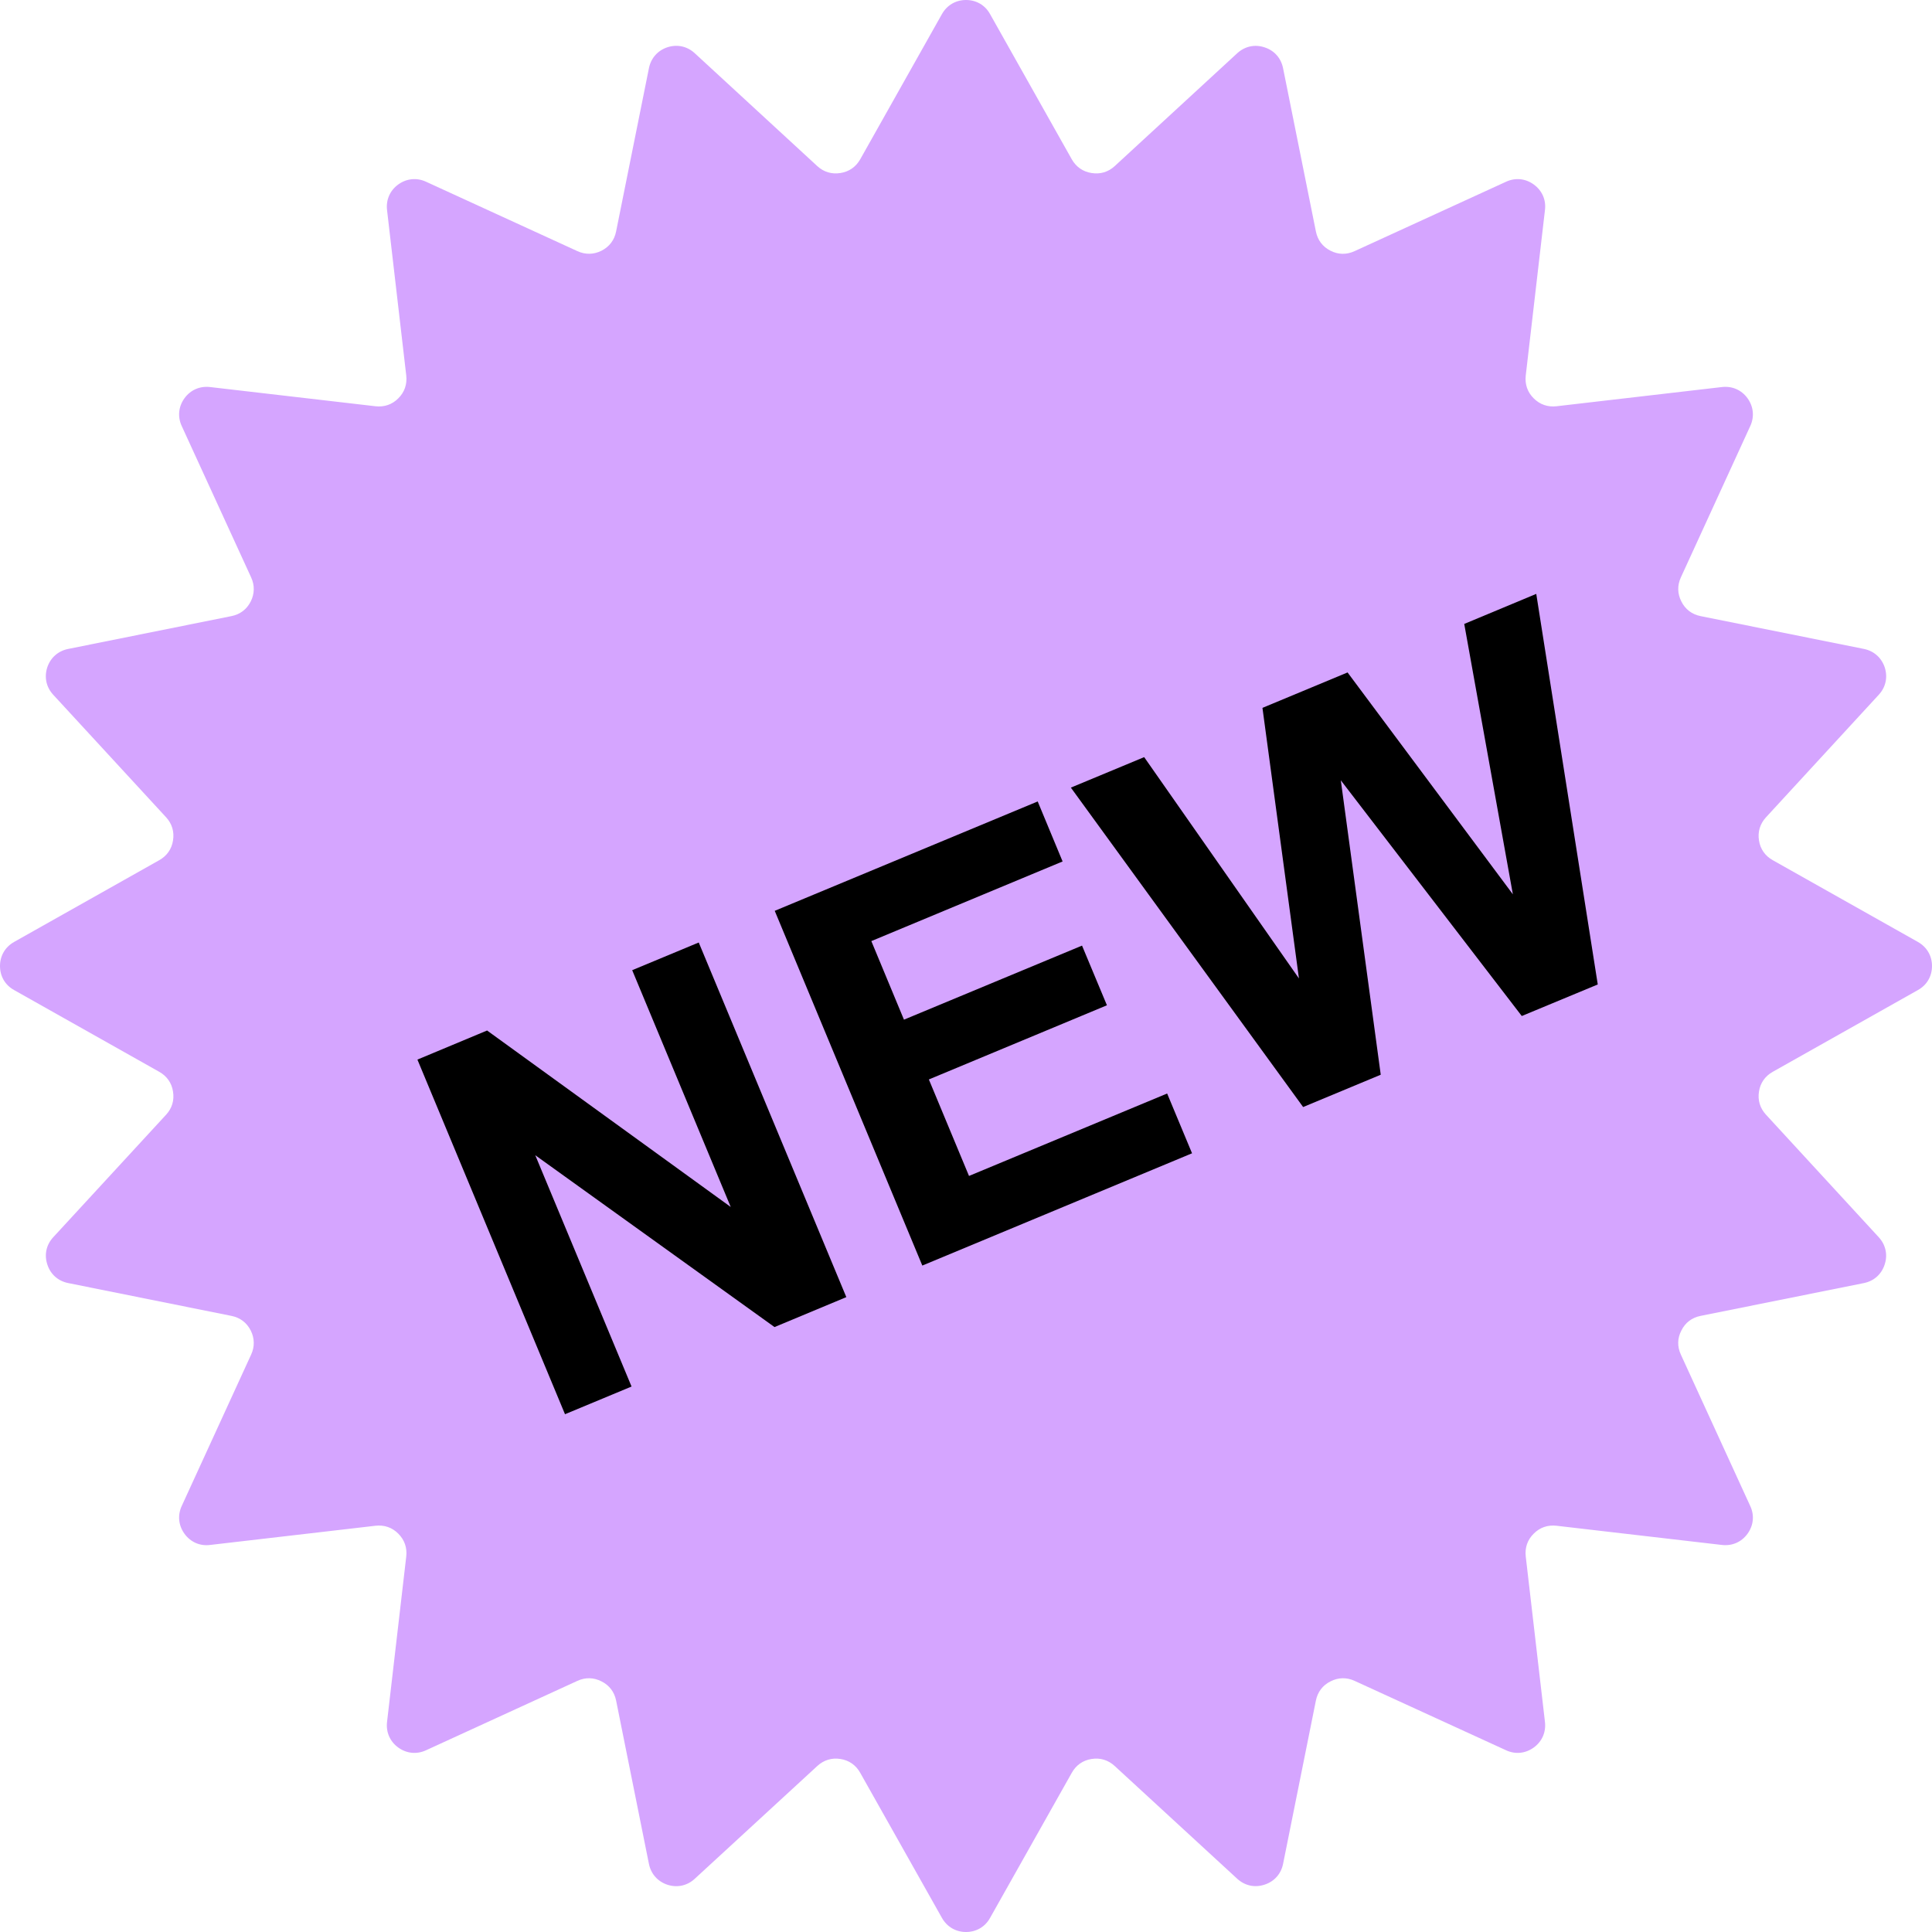 <svg width="18" height="18" viewBox="0 0 18 18" fill="none" xmlns="http://www.w3.org/2000/svg">
<g clip-path="url(#clip0_16451_21841)">
<path fill-rule="evenodd" clip-rule="evenodd" d="M9.224 0.131L9.986 1.485C10.026 1.555 10.09 1.6 10.17 1.612C10.251 1.625 10.325 1.603 10.385 1.548L11.527 0.496C11.598 0.431 11.691 0.411 11.781 0.441C11.872 0.47 11.935 0.541 11.954 0.635L12.26 2.157C12.276 2.237 12.323 2.299 12.396 2.336C12.468 2.373 12.546 2.374 12.62 2.34L14.032 1.693C14.119 1.653 14.213 1.663 14.29 1.719C14.367 1.775 14.406 1.862 14.394 1.957L14.215 3.499C14.206 3.58 14.231 3.654 14.289 3.711C14.347 3.769 14.42 3.794 14.501 3.785L16.043 3.606C16.138 3.595 16.225 3.633 16.281 3.71C16.337 3.787 16.347 3.882 16.307 3.969L15.66 5.38C15.626 5.454 15.628 5.532 15.665 5.604C15.701 5.677 15.764 5.724 15.843 5.74L17.366 6.046C17.459 6.065 17.53 6.128 17.56 6.219C17.589 6.31 17.569 6.403 17.504 6.473L16.453 7.615C16.398 7.675 16.375 7.75 16.388 7.83C16.4 7.91 16.445 7.974 16.516 8.014L17.869 8.776C17.952 8.823 18 8.905 18 9C18 9.096 17.952 9.178 17.869 9.224L16.516 9.986C16.445 10.026 16.4 10.09 16.388 10.17C16.375 10.251 16.398 10.325 16.453 10.385L17.504 11.527C17.569 11.598 17.589 11.691 17.559 11.781C17.53 11.872 17.459 11.935 17.366 11.954L15.843 12.26C15.763 12.276 15.701 12.323 15.665 12.396C15.627 12.468 15.626 12.546 15.66 12.62L16.307 14.032C16.347 14.118 16.337 14.213 16.281 14.29C16.225 14.367 16.138 14.405 16.043 14.394L14.501 14.215C14.42 14.206 14.346 14.231 14.289 14.289C14.231 14.346 14.206 14.42 14.215 14.501L14.394 16.043C14.405 16.138 14.367 16.225 14.29 16.281C14.213 16.337 14.118 16.347 14.032 16.307L12.62 15.66C12.546 15.626 12.468 15.628 12.396 15.665C12.323 15.701 12.276 15.764 12.26 15.843L11.954 17.366C11.935 17.459 11.872 17.53 11.781 17.559C11.691 17.589 11.598 17.569 11.527 17.504L10.385 16.453C10.325 16.398 10.251 16.375 10.17 16.388C10.09 16.4 10.026 16.445 9.986 16.516L9.224 17.869C9.178 17.952 9.096 18 9 18C8.905 18 8.823 17.952 8.776 17.869L8.014 16.516C7.974 16.445 7.91 16.4 7.83 16.388C7.75 16.375 7.675 16.398 7.615 16.453L6.473 17.504C6.403 17.569 6.31 17.589 6.219 17.56C6.128 17.53 6.065 17.459 6.046 17.366L5.74 15.843C5.724 15.764 5.677 15.701 5.604 15.665C5.532 15.628 5.454 15.626 5.38 15.66L3.969 16.307C3.882 16.347 3.787 16.337 3.71 16.281C3.633 16.225 3.595 16.138 3.606 16.043L3.785 14.501C3.794 14.42 3.769 14.347 3.711 14.289C3.654 14.231 3.58 14.206 3.499 14.215L1.957 14.394C1.862 14.406 1.775 14.367 1.719 14.29C1.663 14.213 1.653 14.118 1.693 14.031L2.34 12.62C2.374 12.546 2.372 12.468 2.336 12.396C2.299 12.323 2.237 12.276 2.157 12.26L0.635 11.954C0.541 11.935 0.47 11.872 0.441 11.781C0.411 11.69 0.431 11.597 0.496 11.527L1.548 10.385C1.603 10.325 1.625 10.251 1.612 10.17C1.6 10.09 1.555 10.026 1.484 9.986L0.131 9.224C0.048 9.178 0 9.096 0 9C0 8.905 0.048 8.823 0.131 8.776L1.484 8.014C1.555 7.974 1.6 7.91 1.612 7.83C1.625 7.75 1.603 7.675 1.548 7.615L0.496 6.473C0.431 6.403 0.411 6.31 0.44 6.219C0.47 6.128 0.541 6.065 0.635 6.046L2.157 5.74C2.237 5.724 2.299 5.677 2.336 5.604C2.372 5.532 2.374 5.454 2.34 5.38L1.693 3.969C1.653 3.882 1.663 3.787 1.719 3.71C1.775 3.633 1.862 3.595 1.957 3.606L3.499 3.785C3.58 3.794 3.654 3.769 3.711 3.711C3.769 3.654 3.794 3.58 3.785 3.499L3.606 1.957C3.595 1.862 3.633 1.775 3.71 1.719C3.787 1.663 3.882 1.653 3.969 1.693L5.38 2.34C5.454 2.374 5.532 2.372 5.604 2.336C5.677 2.299 5.724 2.237 5.74 2.157L6.046 0.635C6.065 0.541 6.128 0.47 6.219 0.44C6.31 0.411 6.403 0.431 6.473 0.496L7.615 1.548C7.675 1.603 7.75 1.625 7.83 1.612C7.91 1.6 7.974 1.555 8.014 1.485L8.776 0.131C8.823 0.048 8.905 0 9 0C9.096 0 9.178 0.048 9.224 0.131Z" fill="#D5A5FF"/>
<path d="M5.264 13.176L3.889 9.872L4.538 9.601L6.808 11.245L5.89 9.039L6.51 8.781L7.885 12.085L7.216 12.364L4.987 10.763L5.884 12.918L5.264 13.176ZM8.593 11.791L7.218 8.486L9.668 7.467L9.9 8.026L8.118 8.768L8.422 9.5L10.081 8.81L10.313 9.366L8.654 10.057L9.028 10.956L10.874 10.188L11.106 10.745L8.593 11.791ZM12.141 10.314L9.977 7.338L10.66 7.054L12.102 9.116L11.762 6.595L12.555 6.265L14.095 8.332L13.642 5.813L14.313 5.533L14.886 9.172L14.178 9.466L12.492 7.27L12.864 10.013L12.141 10.314Z" fill="black"/>
</g>
<defs>
<clipPath id="clip0_16451_21841">
<rect width="18" height="18" fill="white"/>
</clipPath>
</defs>
</svg>
